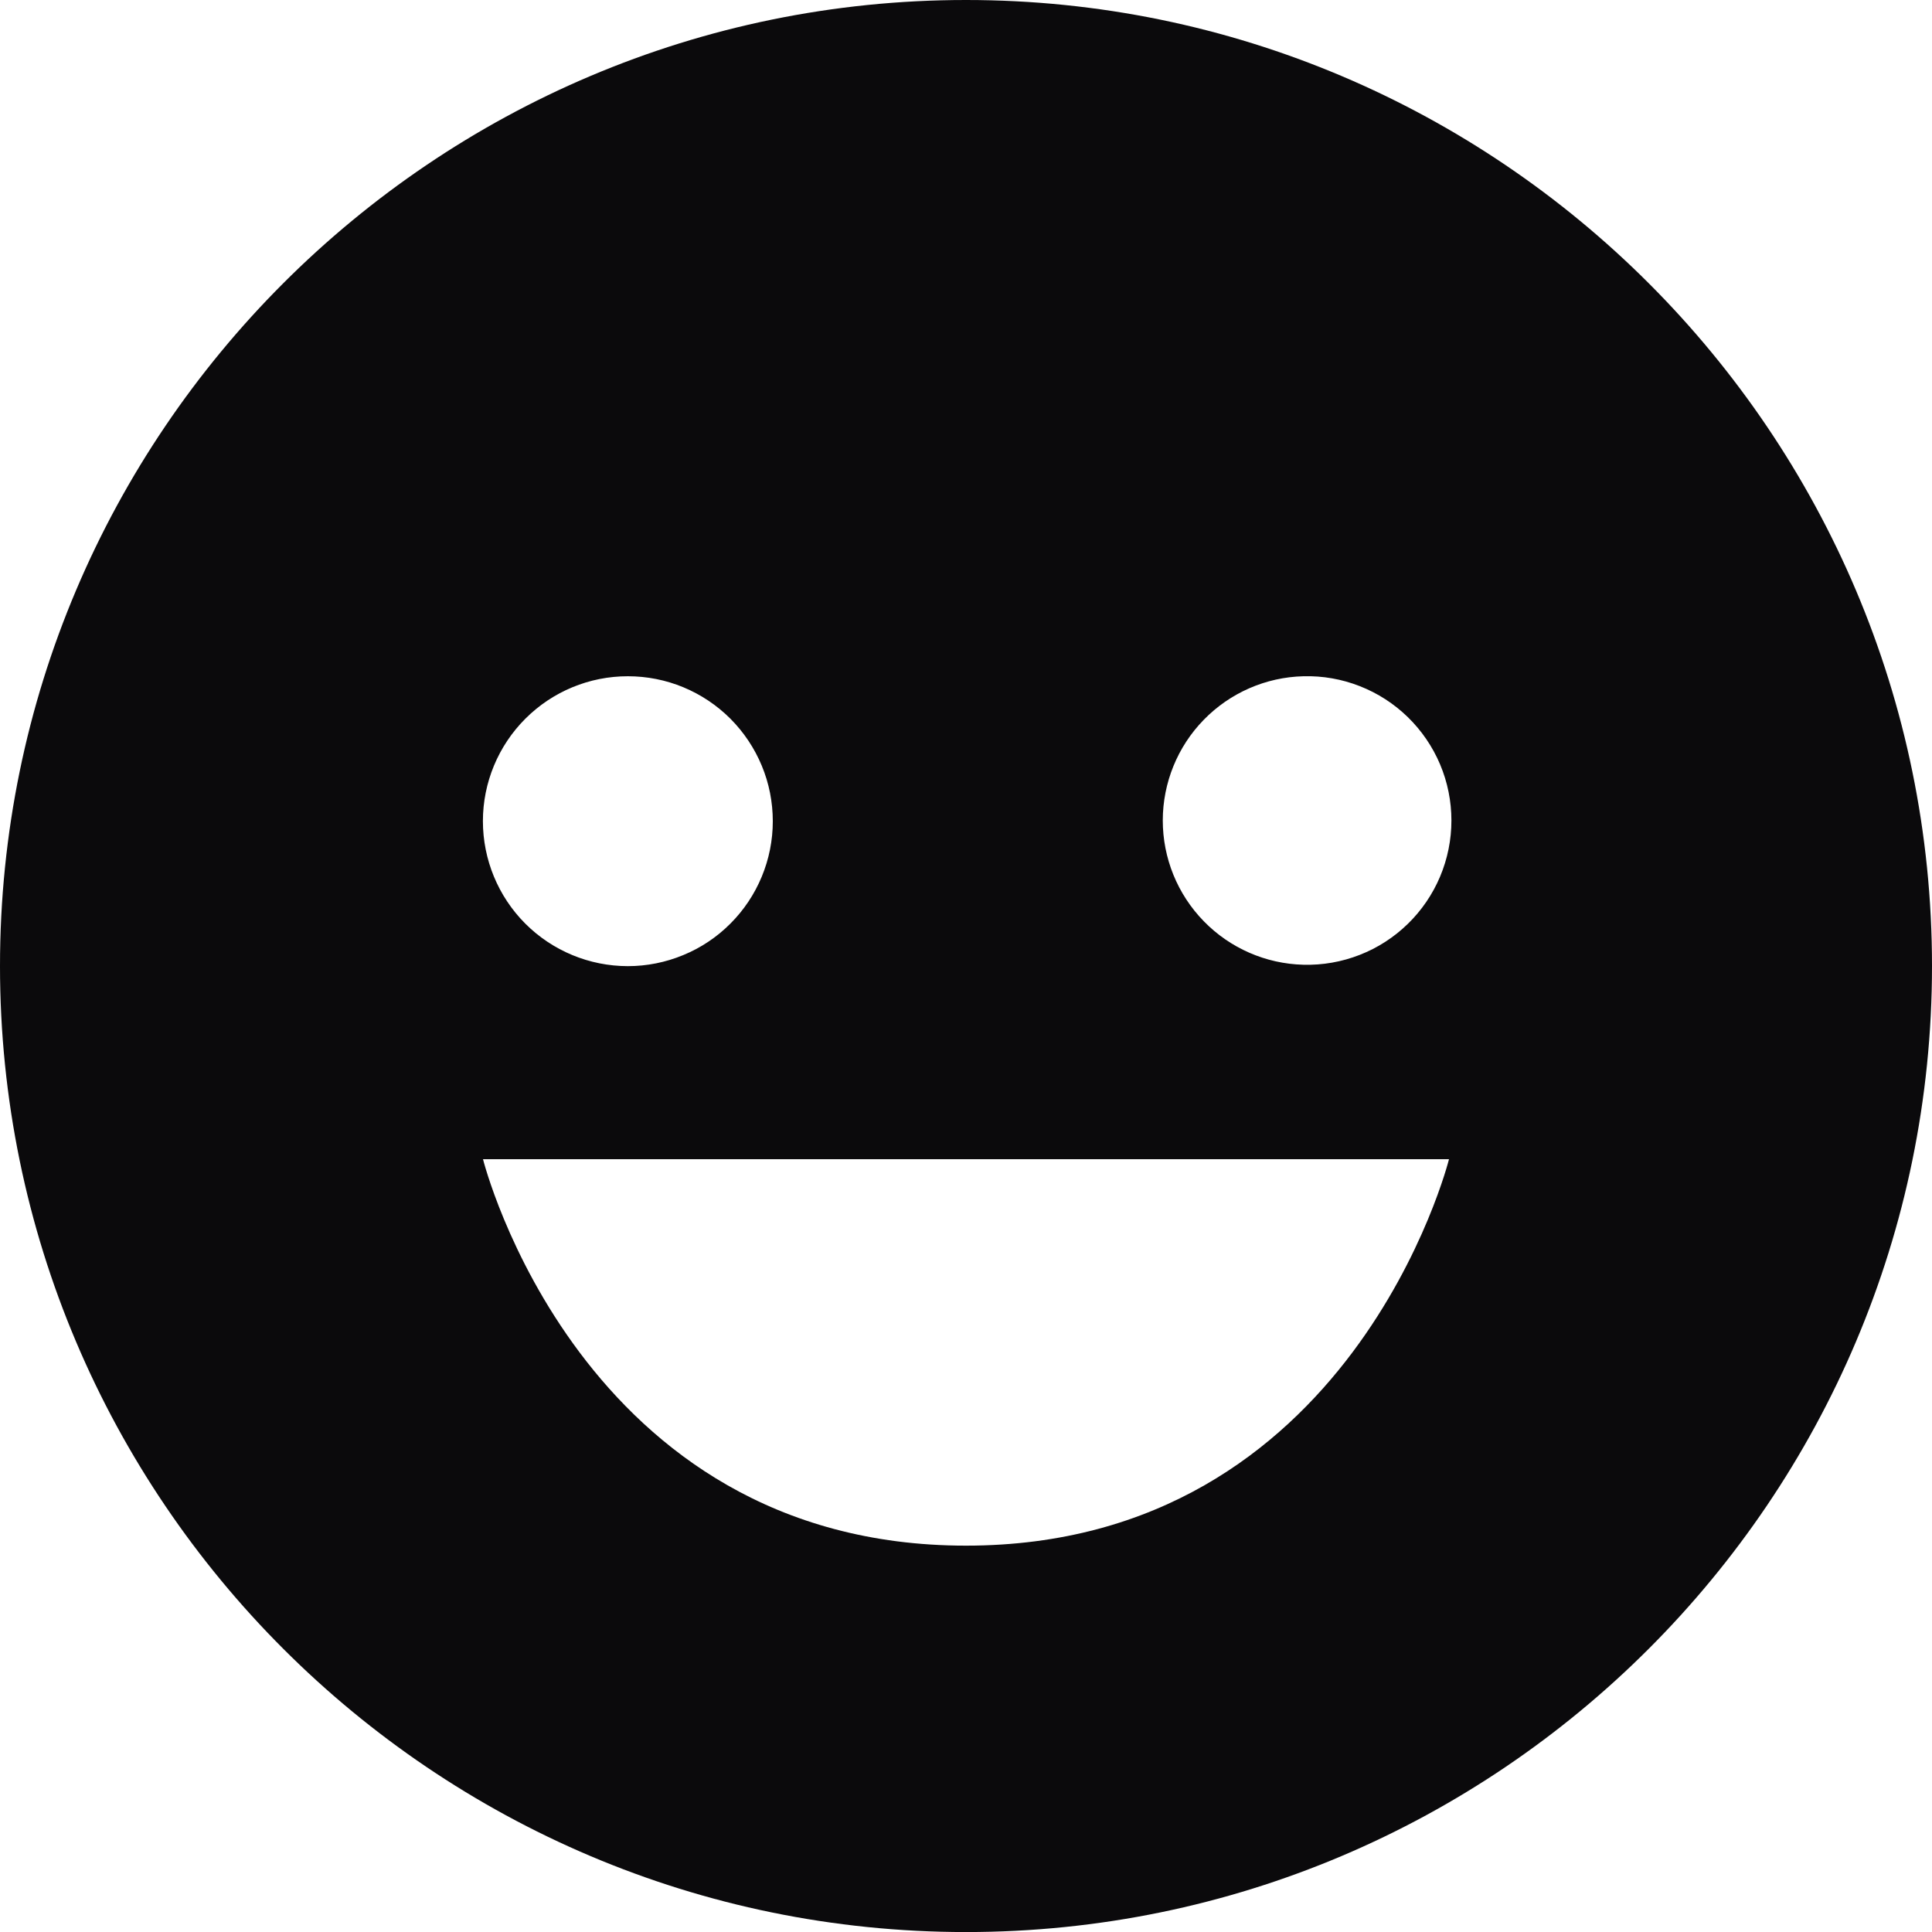 <svg width="40" height="40" viewBox="0 0 40 40" fill="none" xmlns="http://www.w3.org/2000/svg">
<g clip-path="url(#clip0_1264_10359)">
<path d="M20 0C8.972 0 0 8.972 0 20C0 31.029 8.972 40.001 20 40.001C31.028 40.001 40 31.029 40 20C40 8.972 31.028 0 20 0ZM26.986 14.001C27.385 13.99 27.782 14.06 28.153 14.206C28.524 14.351 28.863 14.57 29.148 14.848C29.434 15.127 29.661 15.46 29.816 15.827C29.971 16.195 30.05 16.59 30.05 16.988C30.05 17.387 29.97 17.782 29.815 18.15C29.66 18.517 29.433 18.85 29.147 19.128C28.861 19.407 28.523 19.625 28.151 19.77C27.78 19.915 27.383 19.985 26.984 19.974C26.205 19.954 25.465 19.63 24.922 19.072C24.378 18.514 24.074 17.766 24.074 16.986C24.075 16.207 24.379 15.459 24.923 14.902C25.467 14.344 26.207 14.02 26.986 14.001ZM13 14.001C13.394 14.001 13.784 14.078 14.148 14.229C14.512 14.38 14.843 14.601 15.122 14.88C15.4 15.159 15.621 15.49 15.772 15.854C15.923 16.218 16 16.608 16 17.003C16 17.397 15.922 17.787 15.771 18.151C15.62 18.515 15.399 18.846 15.12 19.124C14.842 19.403 14.511 19.624 14.146 19.774C13.782 19.925 13.392 20.003 12.998 20.003C12.202 20.002 11.439 19.686 10.876 19.123C10.314 18.56 9.998 17.796 9.998 17C9.998 16.205 10.315 15.441 10.878 14.879C11.441 14.316 12.204 14 13 14.001ZM20 32.001C12 32.001 10 24 10 24H30C30 24 28 32.001 20 32.001Z" fill="#0B0A0C"/>
</g>
<defs>
<clipPath id="clip0_1264_10359">
<rect width="40" height="40" fill="white"/>
</clipPath>
</defs>
</svg>
